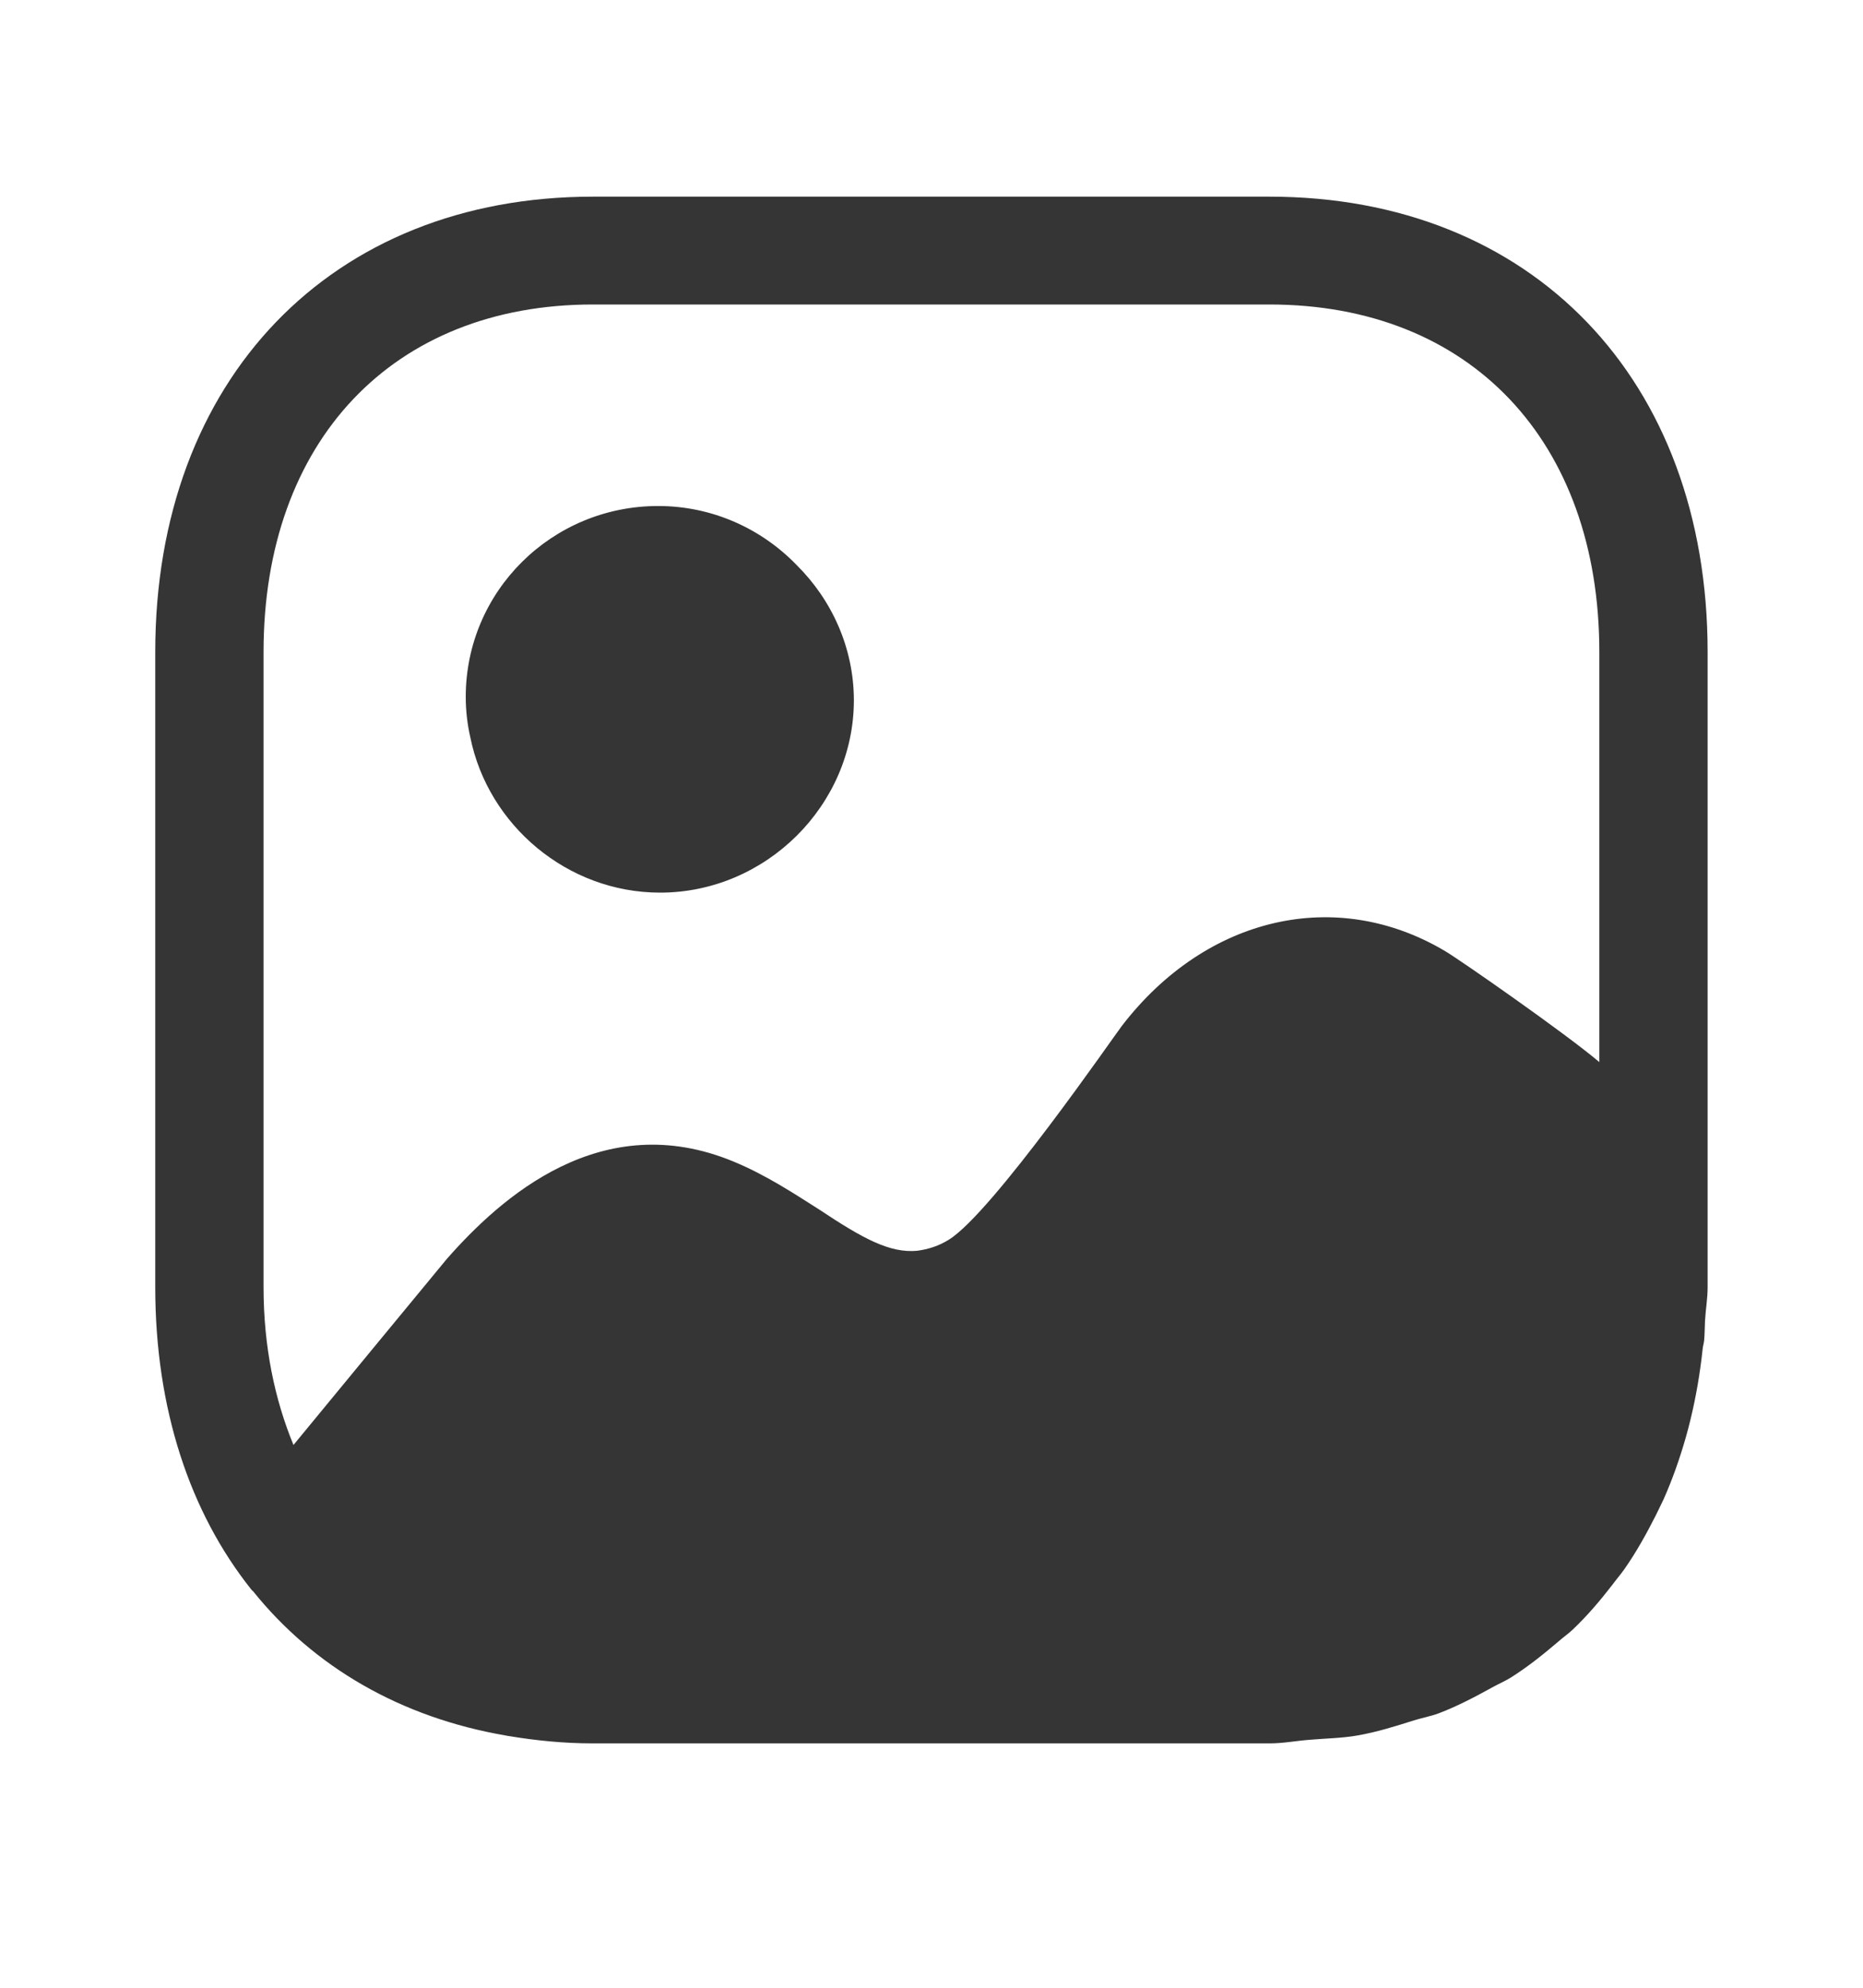 <?xml version="1.0" encoding="UTF-8"?> <svg xmlns="http://www.w3.org/2000/svg" width="15" height="16" viewBox="0 0 15 16" fill="none"><path d="M10.221 1.583C12.332 1.583 13.749 3.053 13.749 5.248V10.361C13.749 10.455 13.733 10.54 13.728 10.631C13.725 10.683 13.726 10.736 13.721 10.789C13.719 10.812 13.711 10.835 13.709 10.858C13.688 11.054 13.656 11.241 13.612 11.422C13.601 11.47 13.588 11.517 13.575 11.564C13.525 11.74 13.466 11.907 13.395 12.067C13.374 12.112 13.352 12.155 13.331 12.199C13.254 12.351 13.172 12.498 13.077 12.633C13.047 12.675 13.014 12.713 12.984 12.754C12.885 12.882 12.781 13.005 12.664 13.116C12.626 13.152 12.582 13.182 12.543 13.217C12.422 13.32 12.298 13.419 12.163 13.504C12.114 13.534 12.06 13.557 12.01 13.585C11.872 13.661 11.732 13.735 11.581 13.792C11.518 13.815 11.449 13.828 11.384 13.848C11.235 13.895 11.087 13.942 10.926 13.97C10.805 13.991 10.673 13.993 10.545 14.004C10.437 14.012 10.334 14.033 10.221 14.033H4.773C4.538 14.033 4.314 14.01 4.097 13.974C4.089 13.973 4.081 13.972 4.074 13.97C3.228 13.825 2.527 13.419 2.035 12.805C2.029 12.805 2.029 12.799 2.023 12.794C1.529 12.174 1.25 11.34 1.25 10.361V5.248C1.25 3.053 2.669 1.583 4.773 1.583H10.221ZM4.773 2.451C3.163 2.451 2.122 3.551 2.122 5.248V10.361C2.122 10.837 2.211 11.263 2.363 11.631C2.388 11.6 3.584 10.149 3.598 10.133C4.031 9.641 4.843 8.907 5.909 9.351C6.165 9.457 6.39 9.605 6.596 9.736C6.954 9.974 7.165 10.087 7.383 10.068C7.474 10.056 7.559 10.029 7.639 9.979C7.988 9.765 8.974 8.333 9.034 8.256C9.715 7.372 10.764 7.135 11.639 7.658C11.757 7.728 12.598 8.313 12.877 8.549V5.248C12.877 3.551 11.837 2.451 10.221 2.451H4.773ZM5.299 4.073C5.735 4.073 6.13 4.255 6.413 4.547C6.697 4.828 6.875 5.215 6.875 5.638C6.874 6.482 6.166 7.185 5.315 7.185C4.567 7.185 3.93 6.641 3.787 5.936C3.763 5.831 3.75 5.721 3.75 5.609C3.75 4.76 4.443 4.073 5.299 4.073Z" fill="#353535"></path></svg> 